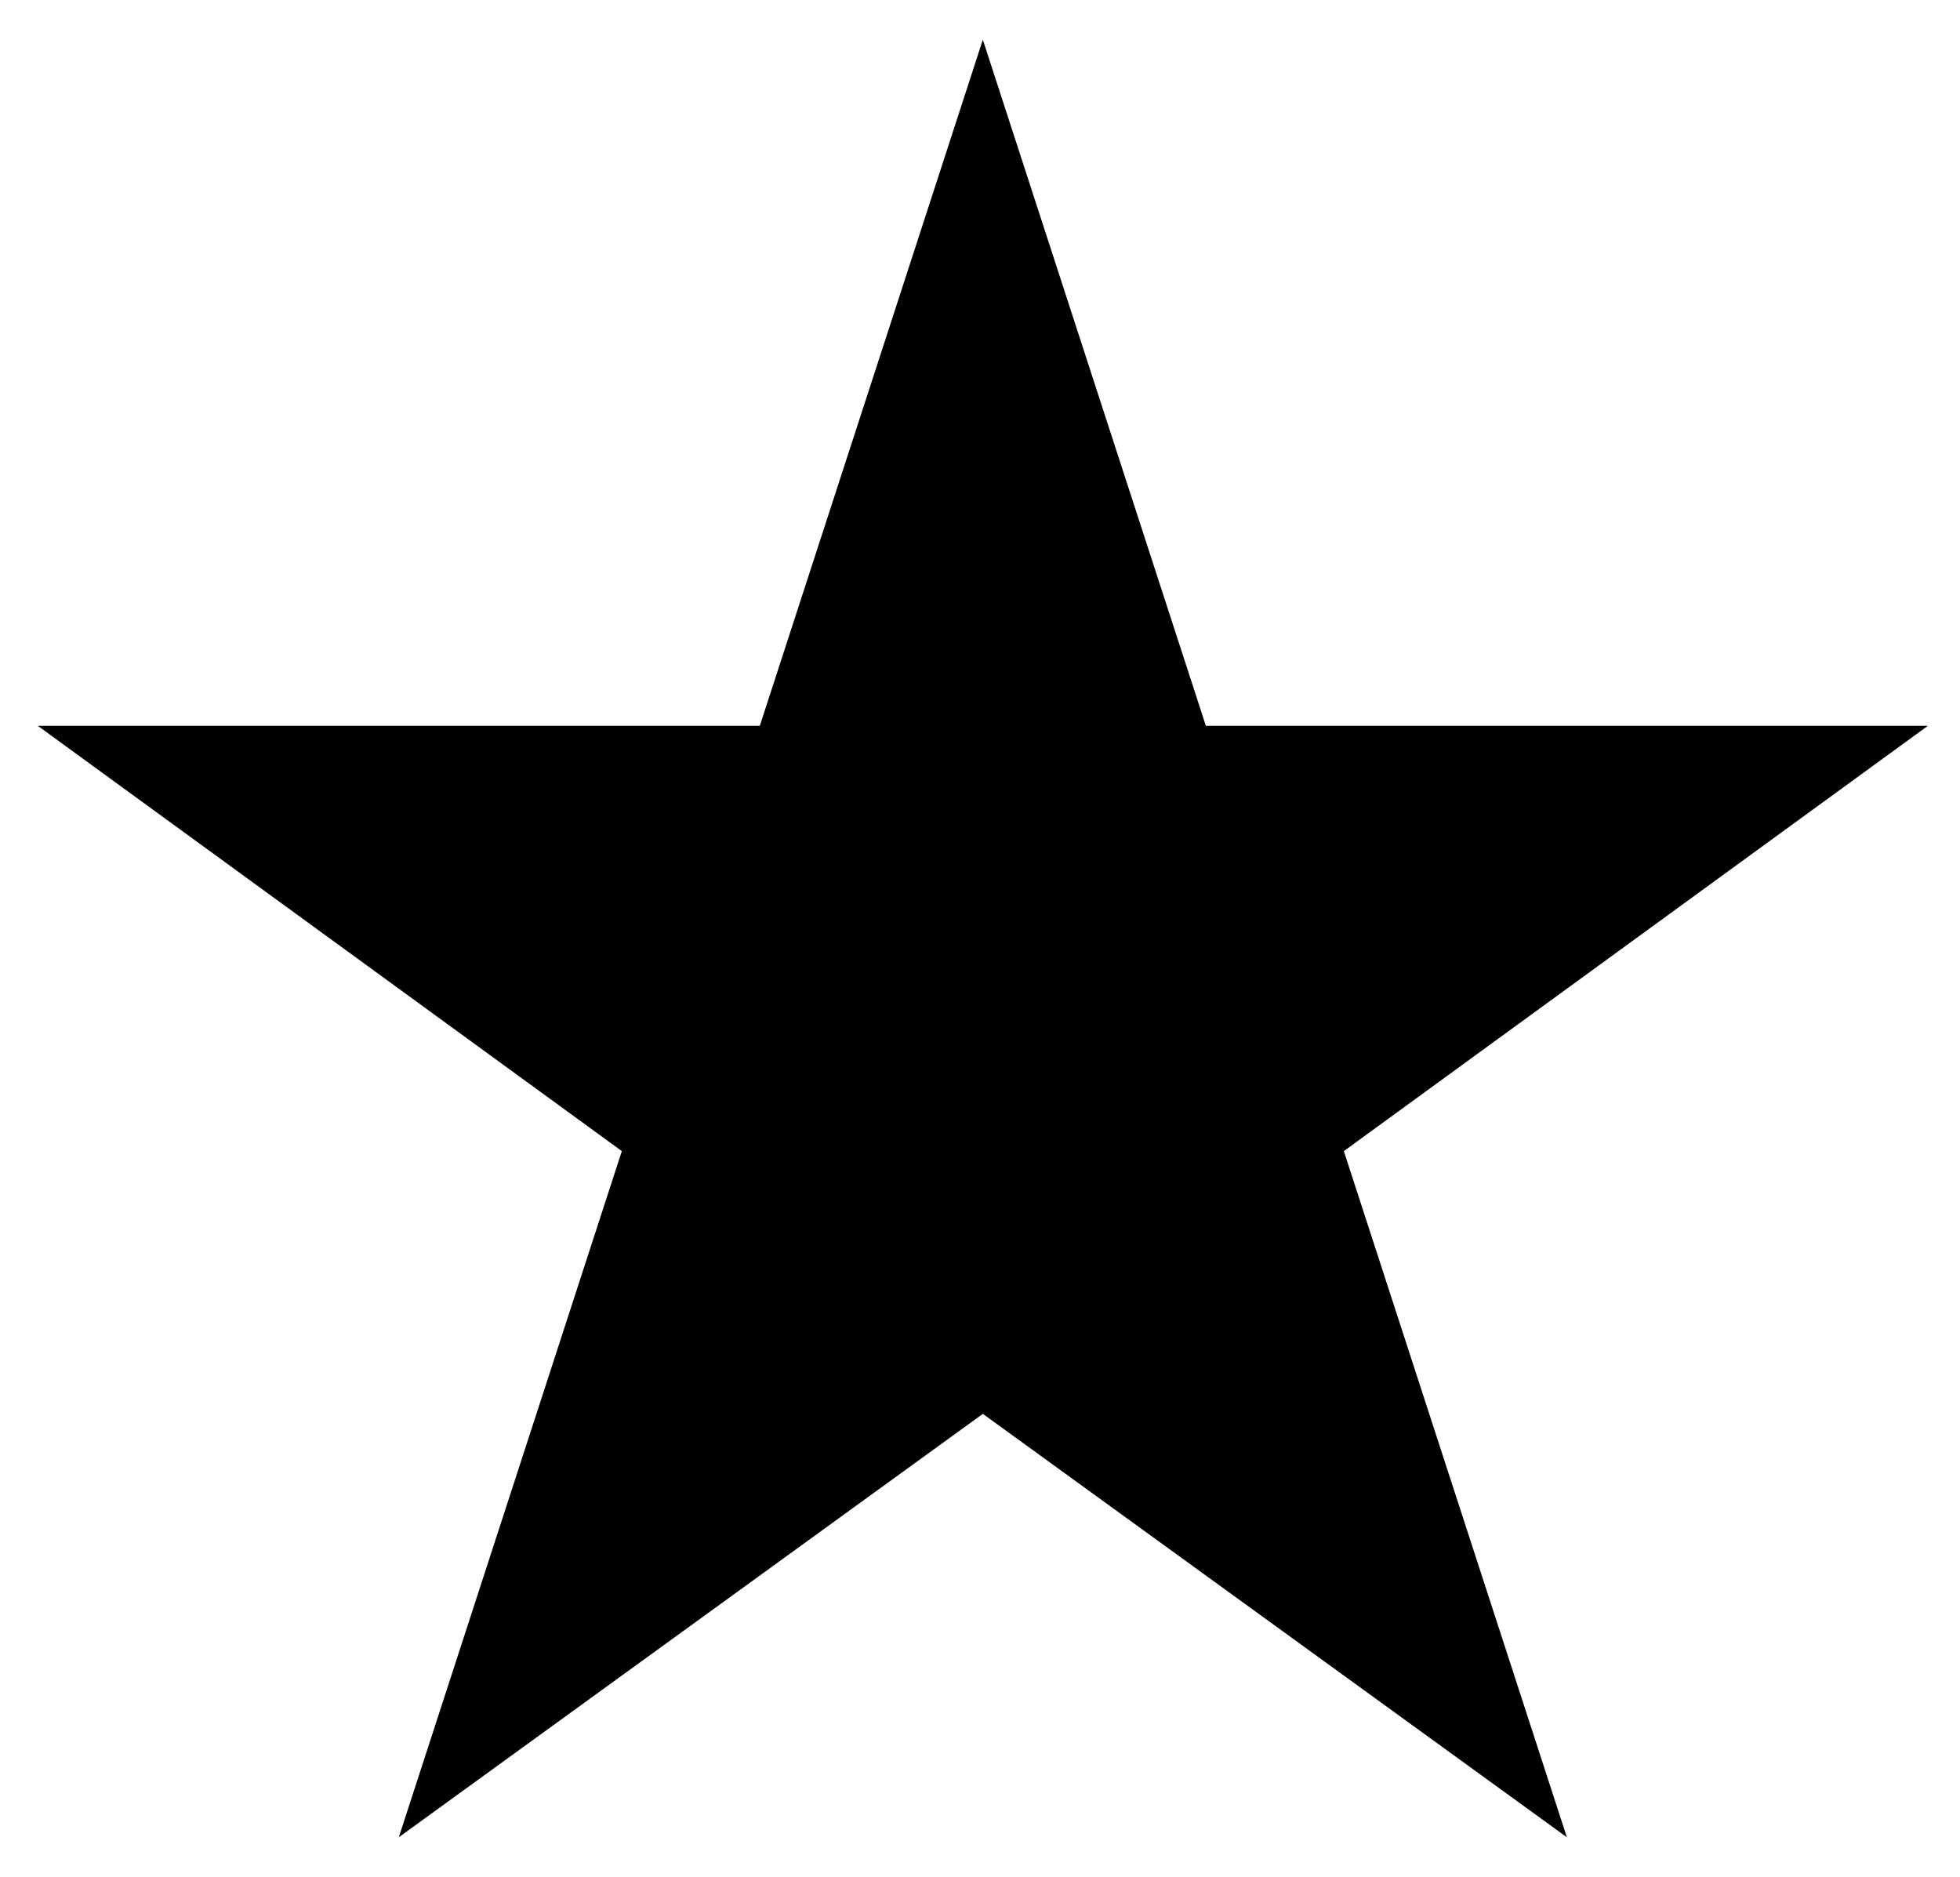 <svg viewBox="0 0 103.7 99.3" xmlns="http://www.w3.org/2000/svg">
    <polygon class="svg_star__polygon" fill="currentColor"
             points="52,2.1 63.8,38.4 102,38.4 71.1,60.9 82.9,97.2 52,74.8 21.1,97.2 32.9,60.9 2,38.4 40.2,38.4 "
             stroke-linecap="round" stroke-linejoin="round"
             stroke-miterlimit="4"
             vector-effect="non-scaling-stroke" />
</svg>
